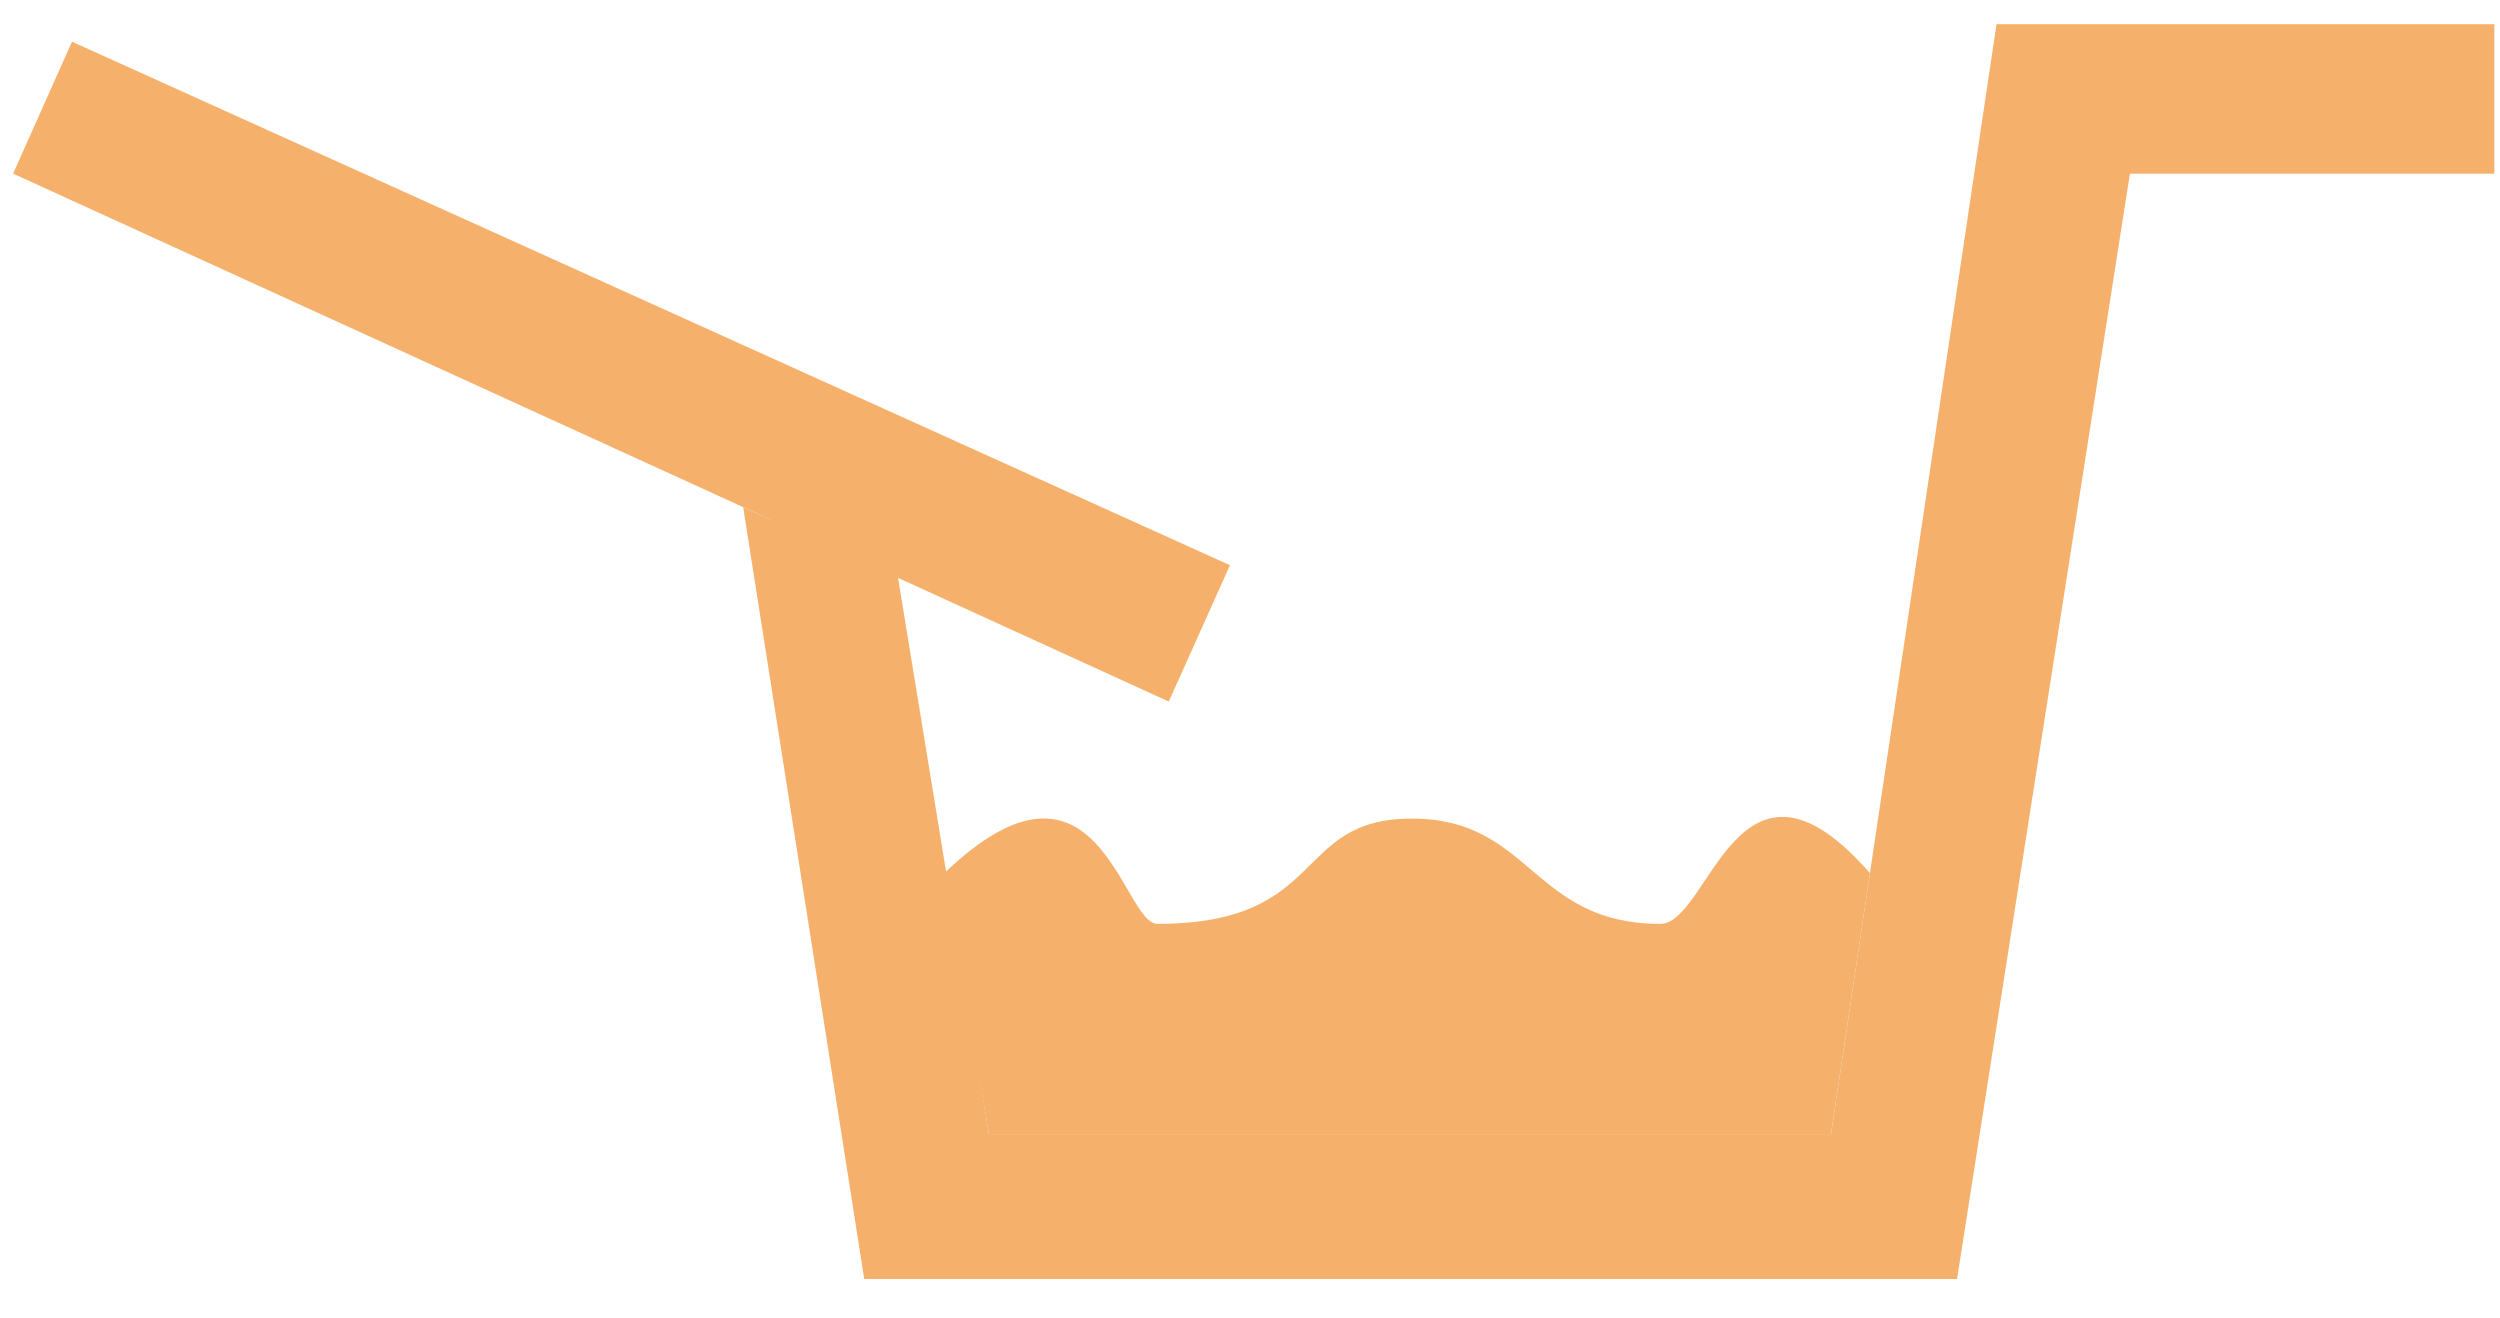 <?xml version="1.0" encoding="utf-8"?>
<svg xmlns="http://www.w3.org/2000/svg" xmlns:xlink="http://www.w3.org/1999/xlink" width="55px" height="29px" viewBox="0 0 55 29" version="1.1">
    
    <title>Gutter Icon</title>
    <desc>Created with Sketch.</desc>
    <g id="Welcome" stroke="none" stroke-width="1" fill="none" fill-rule="evenodd">
        <g id="Desktop-HD" transform="translate(-571, -1652)" fill="#F5B16B">
            <g id="Services-Copy" transform="translate(80, 1503)">
                <g id="Gutters" transform="translate(458, 143.232)">
                    <g id="Icon-Group" transform="translate(33, 0.5)">
                        <g id="Gutter-Icon" transform="translate(0, 5.5)">
                            <path d="M54.876,0.301 L54.876,3.588 L46.858,3.588 L43.055,27.906 L19.013,27.906 L16.351,10.932 L17.182,11.305 L0.288,3.588 L1.584,0.685 L27.059,12.203 L25.713,15.203 L19.757,12.481 L21.758,24.717 L40.283,24.717 L43.923,0.301 L54.876,0.301 Z" id="Combined-Shape"/>
                            <path d="M41.139,18.977 L40.283,24.717 L21.758,24.717 L20.775,18.977 C24.165,15.729 24.688,20.093 25.461,20.093 C29.228,20.093 28.42,17.777 31.06,17.777 C33.701,17.777 33.701,20.093 36.527,20.093 C37.615,20.093 38.225,15.647 41.139,18.977 Z" id="Water-Copy-2"/>
                        </g>
                    </g>
                </g>
            </g>
        </g>
    </g>
</svg>